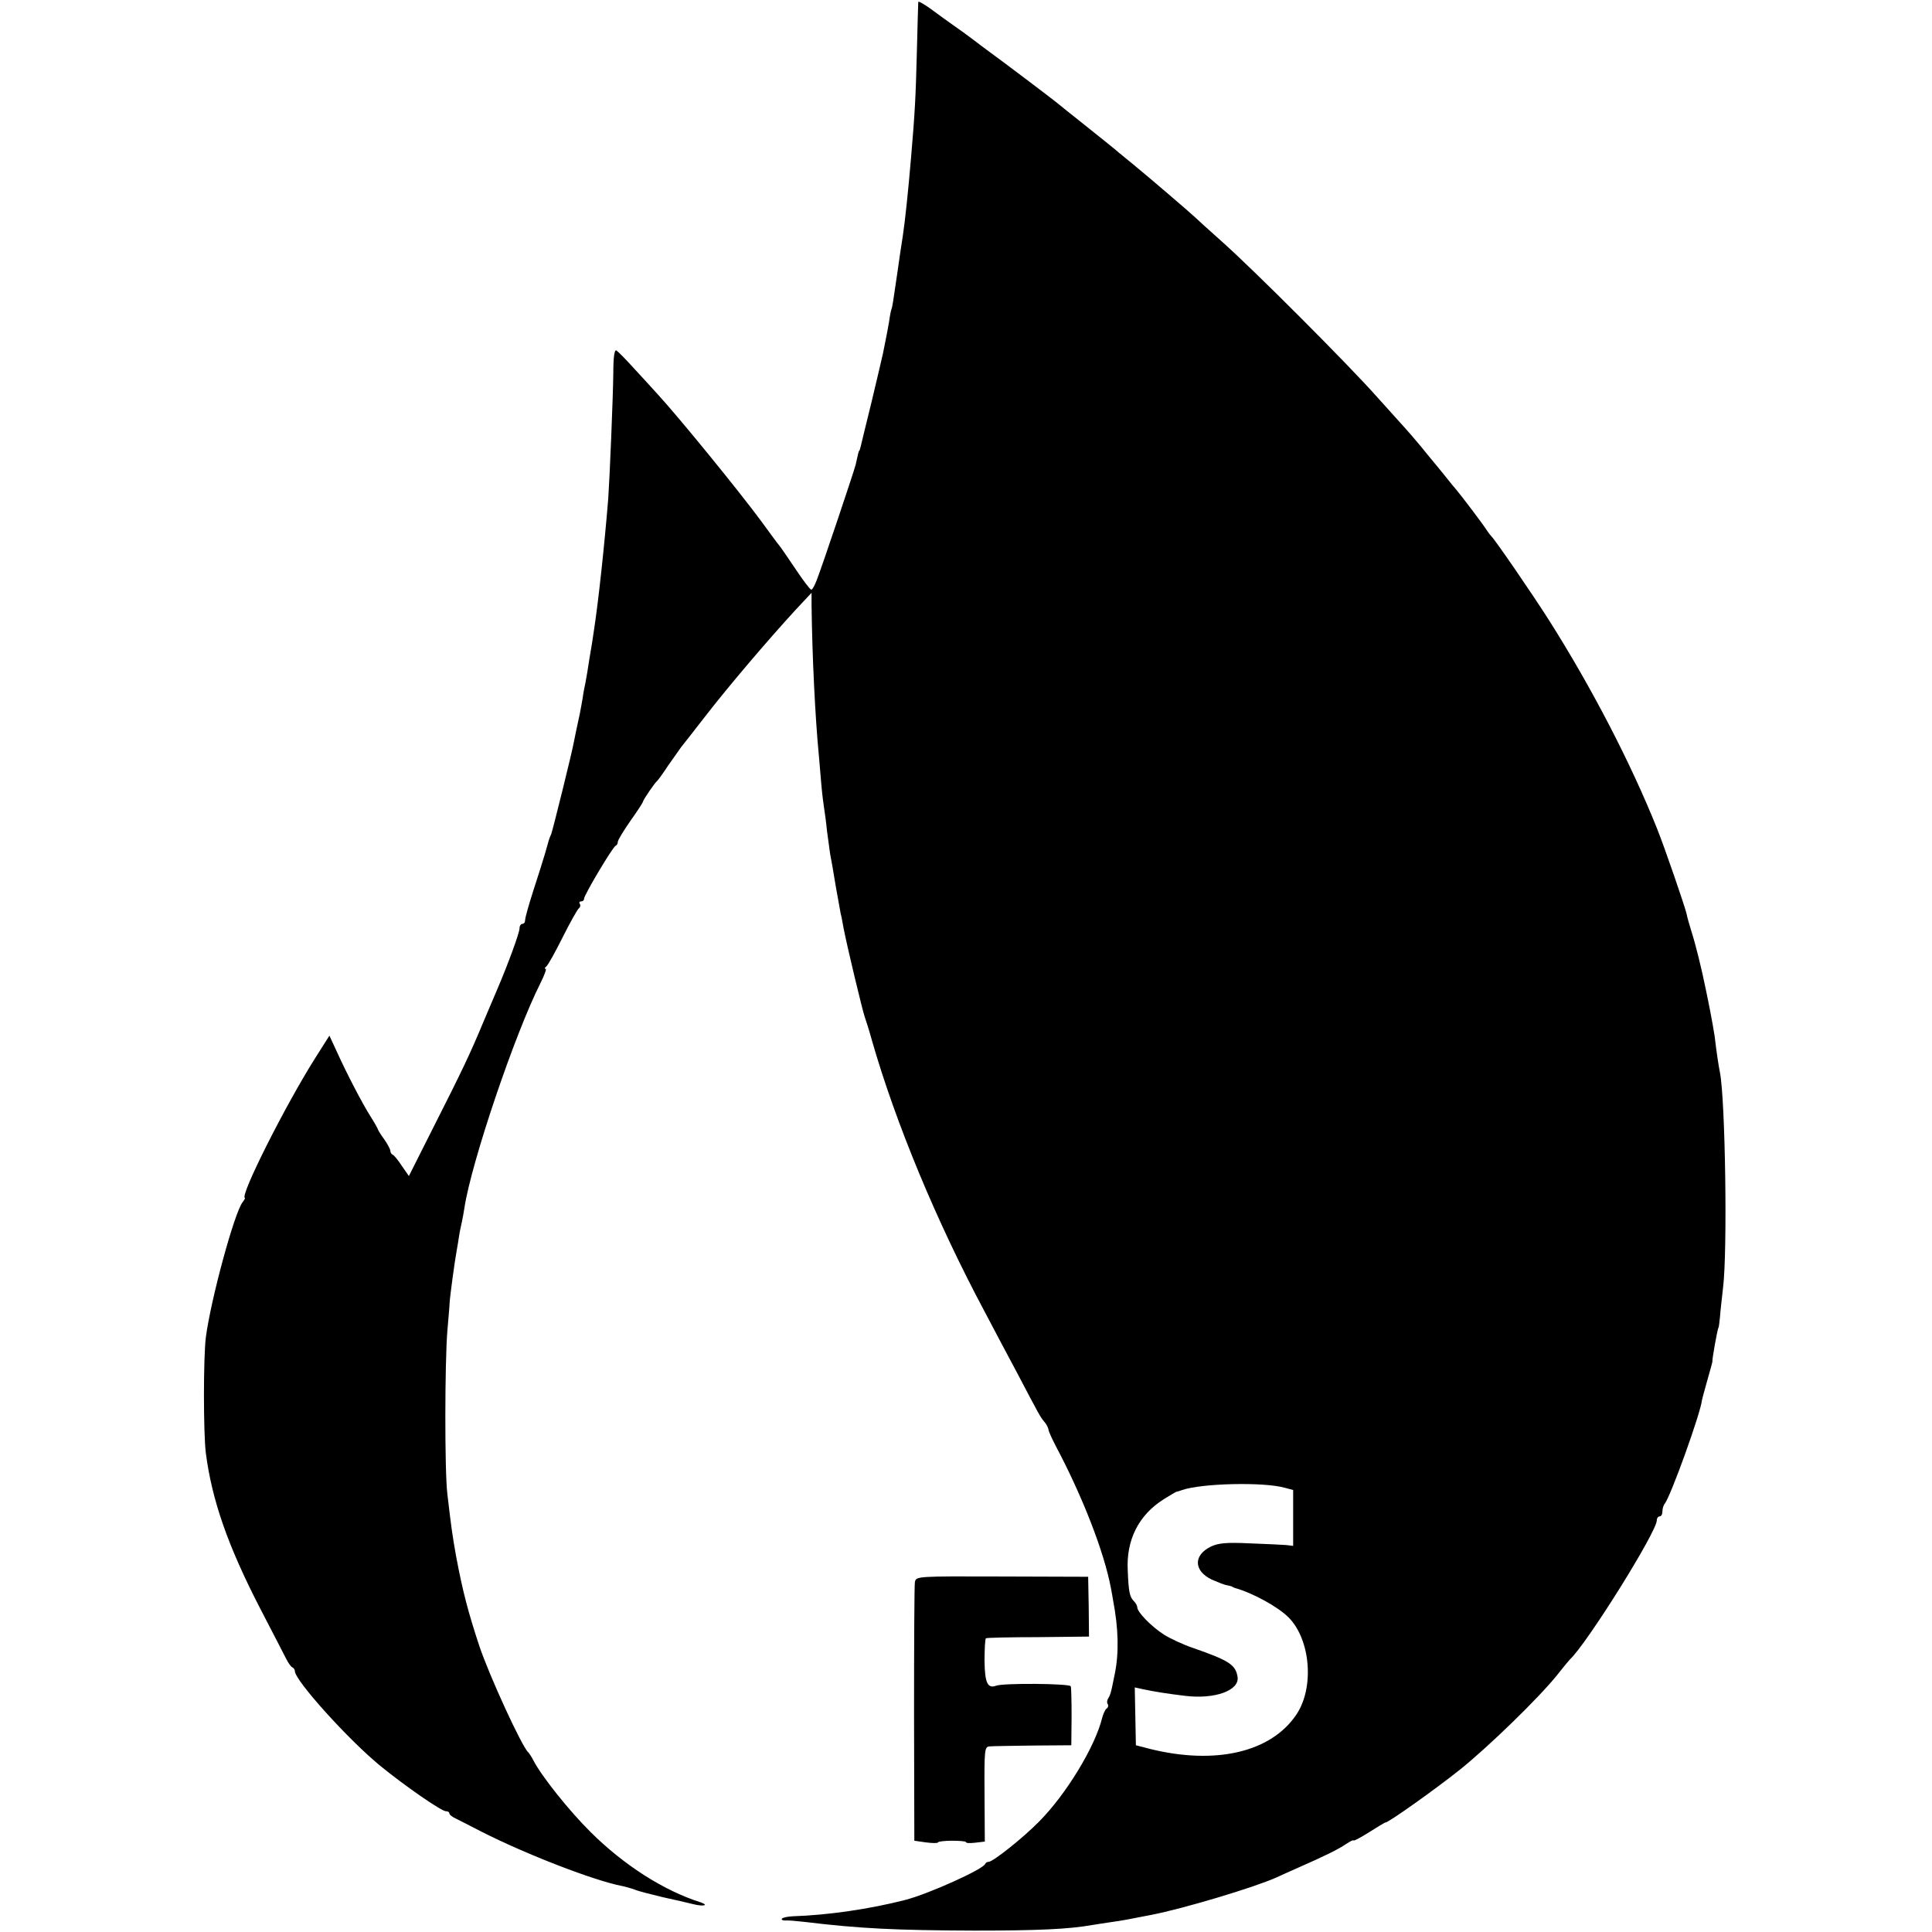 <?xml version="1.0" standalone="no"?>
<!DOCTYPE svg PUBLIC "-//W3C//DTD SVG 20010904//EN"
 "http://www.w3.org/TR/2001/REC-SVG-20010904/DTD/svg10.dtd">
<svg version="1.0" xmlns="http://www.w3.org/2000/svg"
 width="688pt" height="688pt" viewBox="0 0 688 688"
 preserveAspectRatio="xMidYMid meet">
<g transform="translate(0,688) scale(0.1,-0.1)"
fill="#000000" stroke="none">
<path d="M3270 6873 c0 -4 -3 -84 -5 -178 -4 -161 -7 -217 -21 -380 -10 -118
-21 -222 -29 -275 -4 -24 -14 -92 -20 -135 -14 -98 -18 -121 -20 -125 -2 -3
-6 -24 -9 -46 -4 -22 -9 -51 -12 -64 -3 -14 -7 -36 -10 -50 -3 -14 -21 -90
-40 -170 -20 -80 -37 -152 -39 -160 -2 -8 -4 -15 -5 -15 -2 0 -5 -13 -13 -50
-6 -24 -120 -364 -139 -412 -7 -18 -15 -33 -19 -33 -4 0 -29 33 -55 72 -27 40
-54 80 -61 88 -7 8 -35 47 -63 85 -76 103 -289 365 -368 451 -20 22 -59 65
-87 95 -27 30 -55 58 -60 61 -7 4 -11 -24 -11 -80 -1 -89 -13 -375 -18 -447
-14 -171 -35 -366 -51 -470 -3 -22 -10 -67 -16 -100 -5 -33 -11 -71 -14 -85
-3 -14 -8 -38 -10 -55 -3 -16 -7 -41 -10 -55 -14 -63 -16 -77 -21 -100 -7 -40
-75 -313 -81 -330 -8 -18 -7 -15 -22 -69 -7 -24 -26 -84 -42 -133 -16 -50 -29
-96 -29 -104 0 -8 -4 -14 -10 -14 -5 0 -10 -7 -10 -16 0 -16 -42 -130 -78
-214 -6 -14 -29 -68 -51 -120 -47 -113 -75 -172 -184 -387 l-81 -161 -25 36
c-13 20 -28 39 -33 40 -4 2 -8 8 -8 14 0 5 -10 24 -22 41 -13 18 -23 34 -23
37 -1 3 -12 23 -26 45 -28 44 -83 149 -121 233 l-25 54 -50 -79 c-107 -169
-270 -493 -251 -499 2 0 -2 -7 -8 -15 -29 -36 -113 -345 -131 -481 -9 -73 -9
-340 0 -413 22 -168 78 -329 193 -552 44 -84 85 -165 93 -180 8 -16 18 -30 23
-31 4 -2 8 -8 8 -13 0 -33 191 -245 305 -338 87 -71 217 -161 233 -161 7 0 12
-3 12 -7 0 -5 10 -13 23 -19 12 -6 54 -27 92 -47 162 -82 401 -174 499 -193
11 -2 32 -8 46 -13 14 -6 59 -17 100 -27 41 -9 90 -20 109 -25 37 -9 57 -4 25
7 -132 42 -273 133 -390 249 -76 75 -175 199 -204 255 -7 14 -16 27 -19 30
-22 19 -139 273 -175 381 -39 119 -58 190 -82 318 -13 73 -17 101 -31 221 -10
84 -9 469 0 580 4 47 8 92 8 100 1 21 18 148 25 185 3 17 7 41 9 55 2 14 7 36
10 50 3 14 7 36 9 50 25 162 179 618 271 800 14 28 22 50 18 50 -5 0 -3 4 2 8
6 4 32 51 59 105 27 54 53 100 58 103 4 3 6 10 3 15 -4 5 -1 9 4 9 6 0 11 4
11 10 0 13 102 184 112 188 5 2 8 8 8 14 0 6 20 39 45 75 25 35 45 66 45 69 0
5 41 66 51 74 3 3 21 27 39 55 19 27 40 56 46 65 7 8 47 60 90 115 80 103 216
263 316 372 l58 62 0 -42 c2 -179 13 -405 26 -537 2 -25 6 -73 9 -106 3 -34 8
-72 10 -84 2 -12 7 -48 10 -79 4 -31 9 -67 11 -81 3 -14 12 -65 20 -115 9 -49
17 -94 18 -100 2 -5 6 -28 10 -50 13 -67 66 -288 75 -315 5 -14 17 -52 26 -85
85 -296 231 -647 402 -967 28 -54 80 -151 114 -215 83 -158 82 -156 97 -175 8
-9 15 -22 16 -30 1 -7 13 -33 26 -58 95 -179 172 -377 196 -505 2 -11 6 -31 8
-45 19 -99 21 -186 6 -260 -6 -30 -12 -59 -14 -65 -1 -5 -5 -16 -9 -22 -5 -7
-6 -17 -2 -22 3 -5 1 -12 -4 -15 -5 -3 -12 -18 -16 -33 -25 -103 -129 -274
-226 -371 -56 -57 -163 -142 -178 -142 -5 0 -11 -3 -13 -8 -8 -19 -200 -106
-285 -128 -125 -32 -274 -54 -400 -58 -17 -1 -34 -4 -38 -8 -4 -4 1 -7 11 -7
11 1 42 -2 69 -5 197 -24 327 -30 605 -31 226 0 336 5 420 20 14 2 43 7 65 10
42 6 54 8 145 26 114 22 367 98 445 133 17 8 53 24 80 36 91 40 140 64 168 83
15 10 27 16 27 13 0 -3 25 10 55 29 30 19 56 35 59 35 11 0 177 118 266 189
102 82 280 255 345 336 22 28 42 52 45 55 60 55 310 455 310 496 0 8 5 14 10
14 6 0 10 8 10 18 0 10 4 22 8 27 21 25 129 325 133 370 0 2 9 34 19 70 10 36
19 66 18 68 -1 7 18 116 22 120 1 1 3 18 5 37 1 19 7 67 11 105 16 130 8 667
-11 765 -5 25 -12 70 -19 130 -3 19 -10 60 -16 90 -6 30 -13 66 -16 79 -14 70
-37 162 -50 202 -8 25 -16 54 -18 65 -6 26 -78 236 -105 303 -94 235 -234 504
-384 741 -61 96 -195 291 -206 300 -3 3 -10 12 -16 21 -12 20 -95 129 -109
145 -6 7 -22 26 -36 44 -14 17 -32 40 -40 49 -8 10 -31 37 -50 61 -19 23 -44
52 -55 64 -11 12 -56 62 -100 111 -97 110 -439 453 -554 555 -46 41 -89 80
-95 86 -20 19 -171 148 -215 184 -24 19 -48 40 -55 45 -6 6 -56 46 -111 90
-55 44 -107 85 -115 92 -17 14 -193 147 -236 178 -15 11 -42 31 -60 45 -18 14
-49 36 -69 50 -20 14 -56 40 -80 58 -25 18 -45 29 -45 25z m1305 -5291 l30 -8
0 -100 0 -99 -25 3 c-14 1 -72 4 -130 6 -84 4 -112 1 -139 -12 -62 -31 -60
-86 4 -117 21 -9 45 -19 54 -20 9 -2 17 -4 19 -5 1 -2 5 -3 10 -5 64 -18 153
-67 191 -105 78 -79 92 -249 28 -345 -90 -135 -288 -181 -522 -123 l-50 13 -2
103 -2 103 27 -6 c48 -10 86 -16 152 -24 106 -13 195 19 187 68 -7 43 -31 58
-157 102 -36 12 -83 34 -105 48 -44 28 -95 80 -95 97 0 5 -5 15 -12 22 -15 15
-19 32 -22 109 -6 109 39 198 128 254 22 14 43 26 46 27 3 0 12 3 20 6 71 24
290 29 365 8z"/>
<path d="M3258 1246 c-2 -12 -3 -223 -3 -471 l1 -450 42 -6 c23 -3 42 -3 42 0
0 3 23 6 50 6 28 0 50 -2 50 -5 0 -4 15 -4 33 -2 l34 4 -1 169 c-1 162 0 169
19 170 11 1 81 2 155 3 l135 1 1 100 c0 55 -1 105 -3 110 -3 10 -240 12 -266
2 -30 -11 -40 10 -41 88 0 42 2 79 5 81 3 2 87 4 187 4 l180 2 -1 106 -2 107
-307 1 c-304 1 -306 1 -310 -20z"/>
</g>
</svg>
